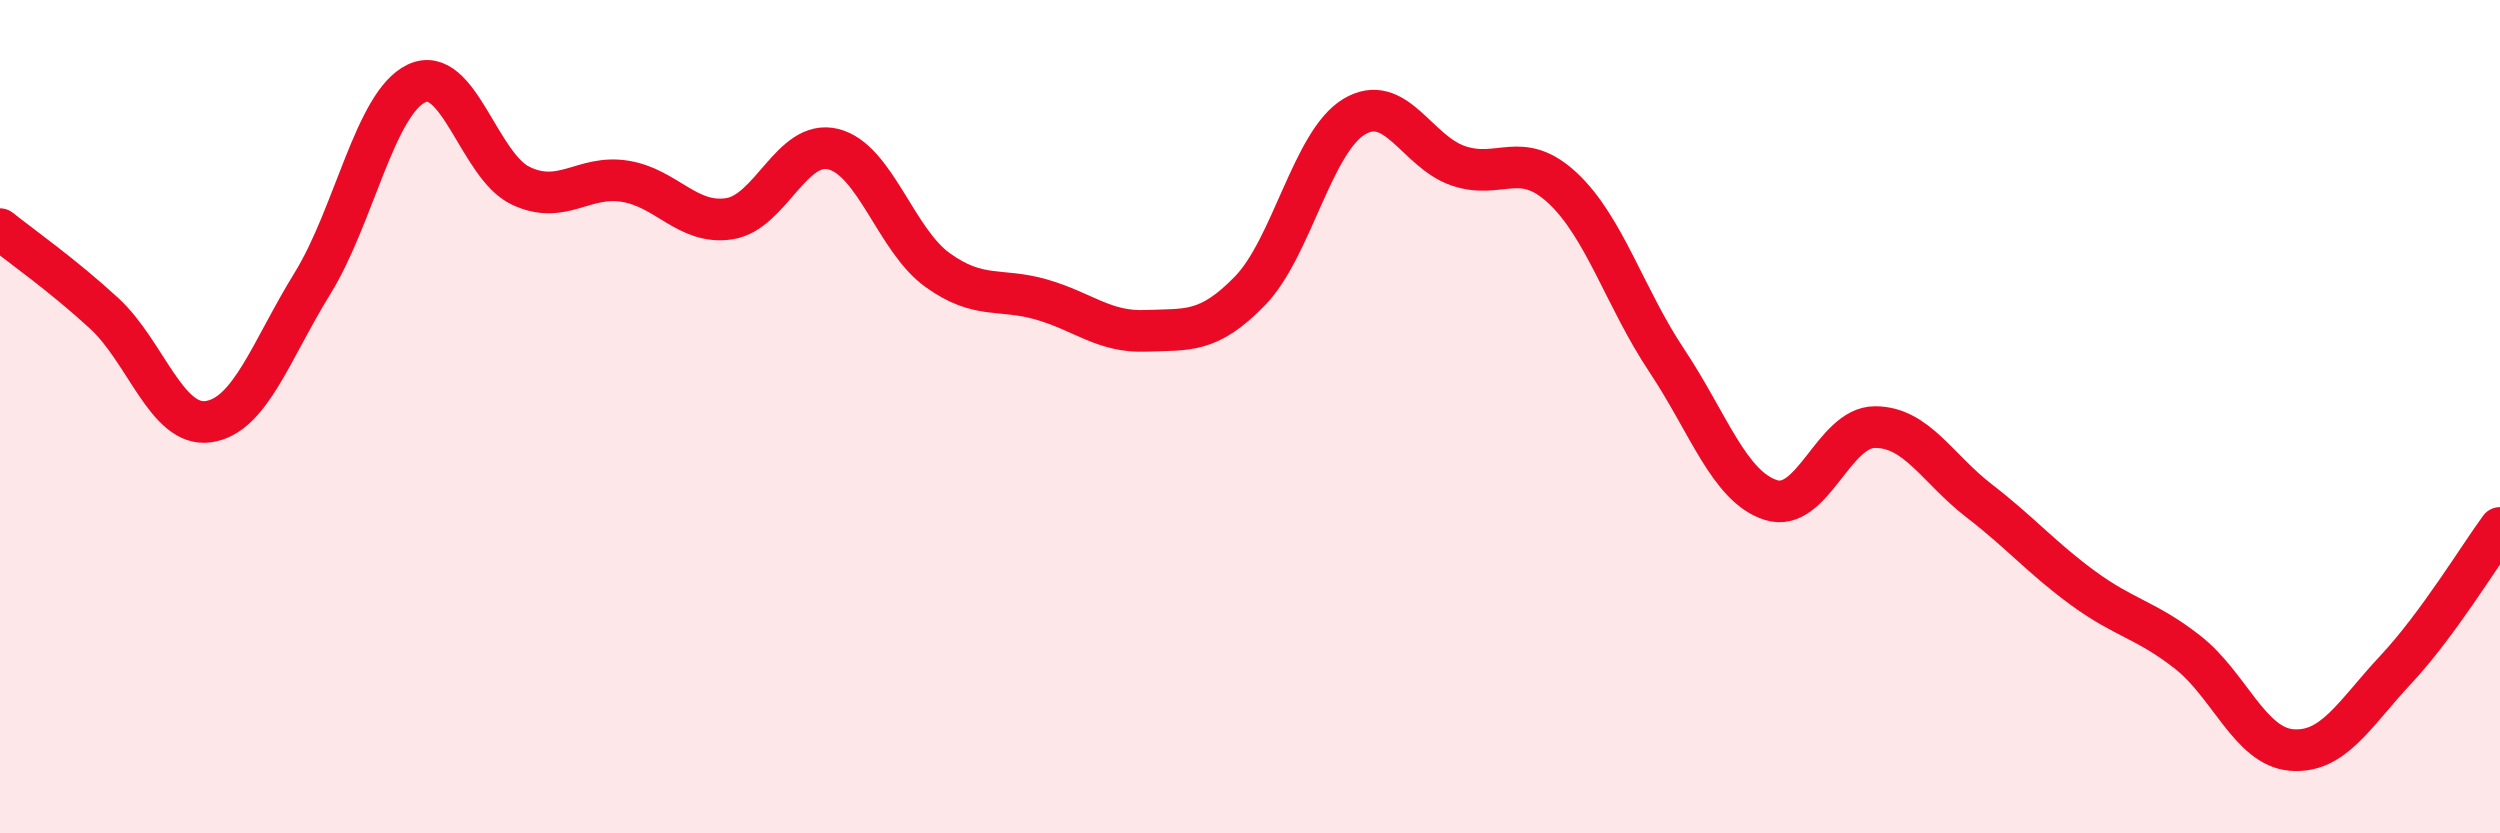 
    <svg width="60" height="20" viewBox="0 0 60 20" xmlns="http://www.w3.org/2000/svg">
      <path
        d="M 0,5.5 C 0.5,5.9 1.5,6.6 2.5,7.52 C 3.5,8.44 4,10.26 5,10.12 C 6,9.98 6.5,8.42 7.5,6.8 C 8.5,5.18 9,2.47 10,2 C 11,1.53 11.5,3.99 12.5,4.46 C 13.5,4.93 14,4.19 15,4.35 C 16,4.51 16.5,5.4 17.5,5.25 C 18.5,5.1 19,3.33 20,3.58 C 21,3.83 21.5,5.76 22.5,6.48 C 23.5,7.2 24,6.9 25,7.19 C 26,7.48 26.5,7.98 27.5,7.94 C 28.5,7.9 29,8.01 30,6.98 C 31,5.95 31.5,3.4 32.5,2.8 C 33.5,2.2 34,3.64 35,3.98 C 36,4.32 36.5,3.58 37.5,4.51 C 38.5,5.44 39,7.15 40,8.65 C 41,10.15 41.5,11.68 42.5,12 C 43.5,12.32 44,10.25 45,10.25 C 46,10.25 46.5,11.25 47.5,12.02 C 48.5,12.79 49,13.39 50,14.12 C 51,14.85 51.5,14.87 52.5,15.65 C 53.5,16.43 54,17.92 55,18 C 56,18.08 56.5,17.14 57.5,16.07 C 58.5,15 59.5,13.35 60,12.67L60 20L0 20Z"
        fill="#EB0A25"
        opacity="0.1"
        stroke-linecap="round"
        stroke-linejoin="round"
      />
      <path
        d="M 0,5.5 C 0.5,5.9 1.5,6.6 2.5,7.52 C 3.5,8.44 4,10.26 5,10.12 C 6,9.98 6.5,8.42 7.5,6.8 C 8.5,5.18 9,2.47 10,2 C 11,1.53 11.5,3.99 12.5,4.46 C 13.5,4.93 14,4.19 15,4.35 C 16,4.51 16.5,5.4 17.5,5.25 C 18.5,5.1 19,3.33 20,3.58 C 21,3.83 21.5,5.76 22.5,6.48 C 23.5,7.2 24,6.9 25,7.19 C 26,7.48 26.5,7.98 27.5,7.94 C 28.5,7.9 29,8.01 30,6.98 C 31,5.95 31.5,3.4 32.5,2.8 C 33.5,2.2 34,3.64 35,3.98 C 36,4.32 36.5,3.58 37.5,4.51 C 38.5,5.44 39,7.15 40,8.65 C 41,10.15 41.5,11.68 42.5,12 C 43.5,12.32 44,10.25 45,10.25 C 46,10.25 46.5,11.25 47.5,12.02 C 48.5,12.79 49,13.39 50,14.12 C 51,14.85 51.5,14.87 52.5,15.65 C 53.5,16.43 54,17.92 55,18 C 56,18.08 56.5,17.14 57.5,16.07 C 58.5,15 59.5,13.35 60,12.67"
        stroke="#EB0A25"
        stroke-width="1"
        fill="none"
        stroke-linecap="round"
        stroke-linejoin="round"
      />
    </svg>
  